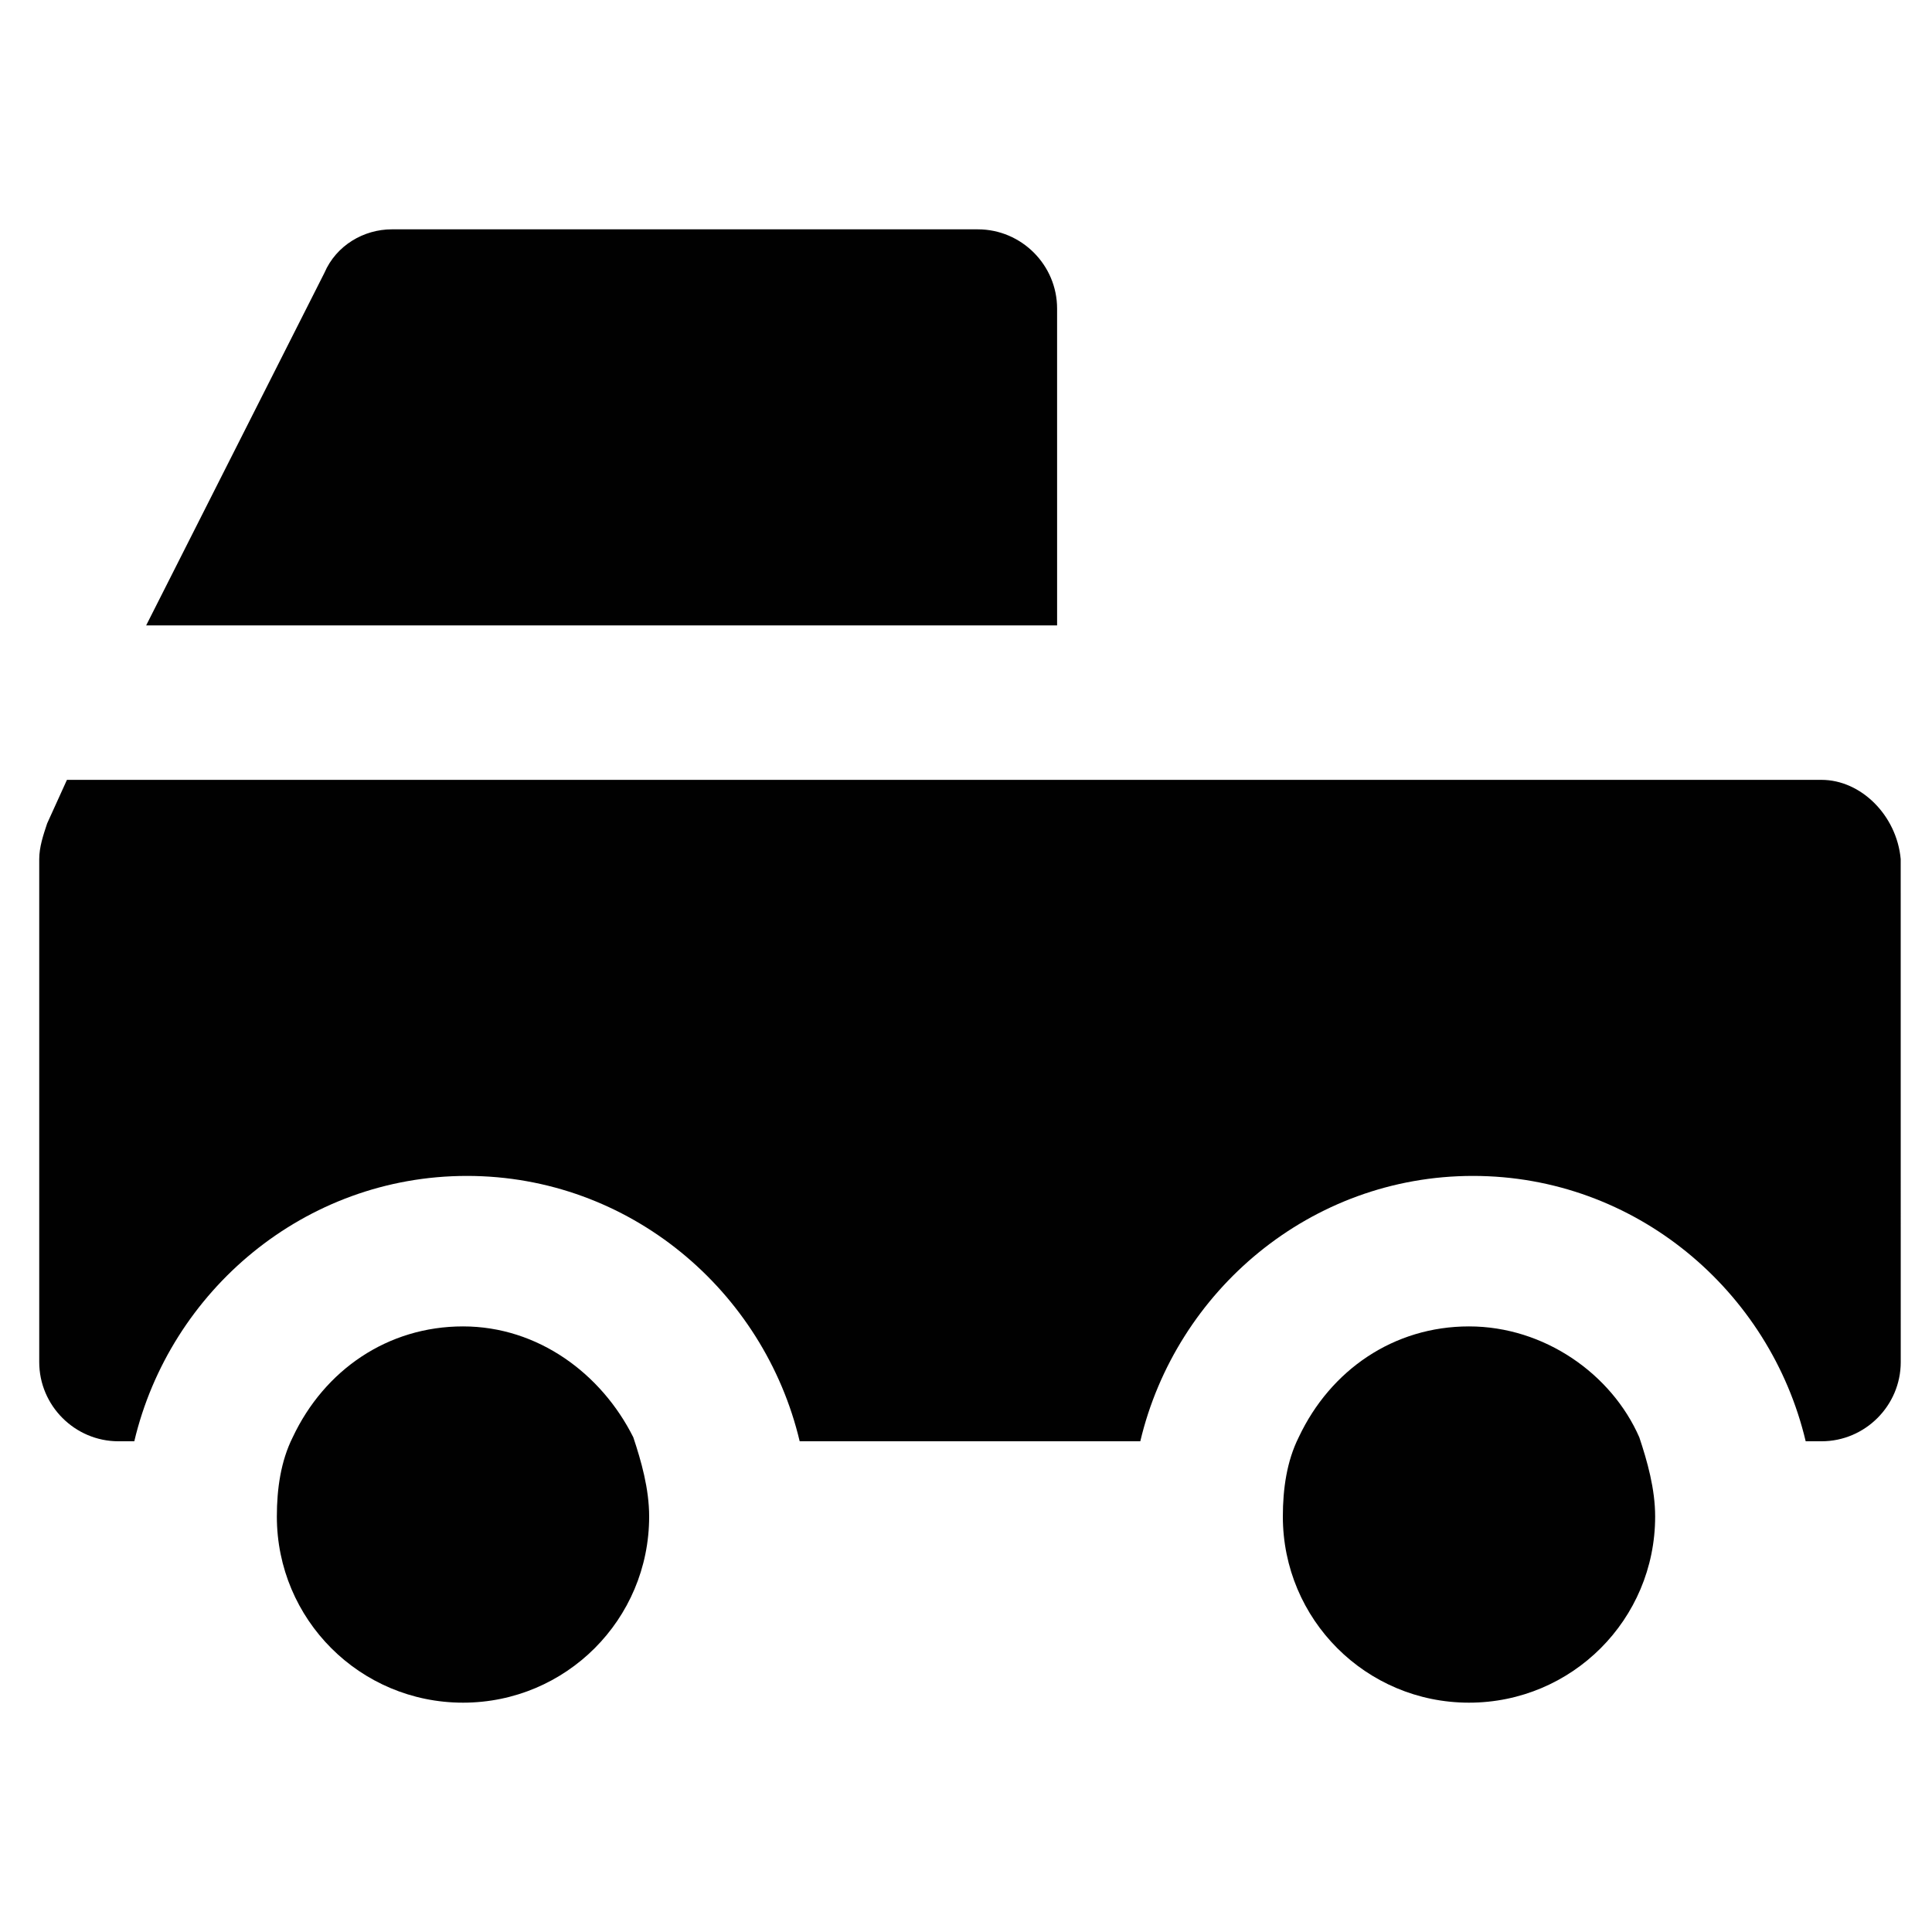 <?xml version="1.0" encoding="UTF-8"?>
<!-- Uploaded to: ICON Repo, www.iconrepo.com, Generator: ICON Repo Mixer Tools -->
<svg width="800px" height="800px" version="1.1" viewBox="144 144 512 512" xmlns="http://www.w3.org/2000/svg">
 <g fill="#010101">
  <path d="m424.14 225.77c0-11.547-9.445-20.992-20.992-20.992h-155.34c-7.348 0-14.695 4.199-17.844 11.547l-47.23 93.414h241.41z"/>
  <path d="m626.71 350.67h-464.97l-5.246 11.547c-1.051 3.148-2.098 6.297-2.098 9.445v133.3c0 11.547 9.445 20.992 20.992 20.992h4.199c9.445-39.887 45.133-70.324 88.168-70.324s78.719 30.438 88.168 70.324h90.266c9.445-39.887 45.133-70.324 88.168-70.324 43.035 0 78.719 30.438 88.168 70.324h4.199c11.547 0 20.992-9.445 20.992-20.992l-0.012-133.3c-1.047-11.547-10.496-20.992-20.992-20.992z"/>
  <path d="m266.7 495.51c-19.941 0-36.734 11.547-45.133 29.391-3.148 6.297-4.199 13.645-4.199 20.992 0 27.289 22.043 49.332 49.332 49.332 27.289 0 49.332-22.043 49.332-49.332 0-7.348-2.098-14.695-4.199-20.992-8.398-16.793-25.191-29.391-45.133-29.391z"/>
  <path d="m533.3 495.51c-19.941 0-36.734 11.547-45.133 29.391-3.148 6.297-4.199 13.645-4.199 20.992 0 27.289 22.043 49.332 49.332 49.332s49.332-22.043 49.332-49.332c0-7.348-2.098-14.695-4.199-20.992-7.348-16.793-25.188-29.391-45.133-29.391z"/>
 </g>
</svg>